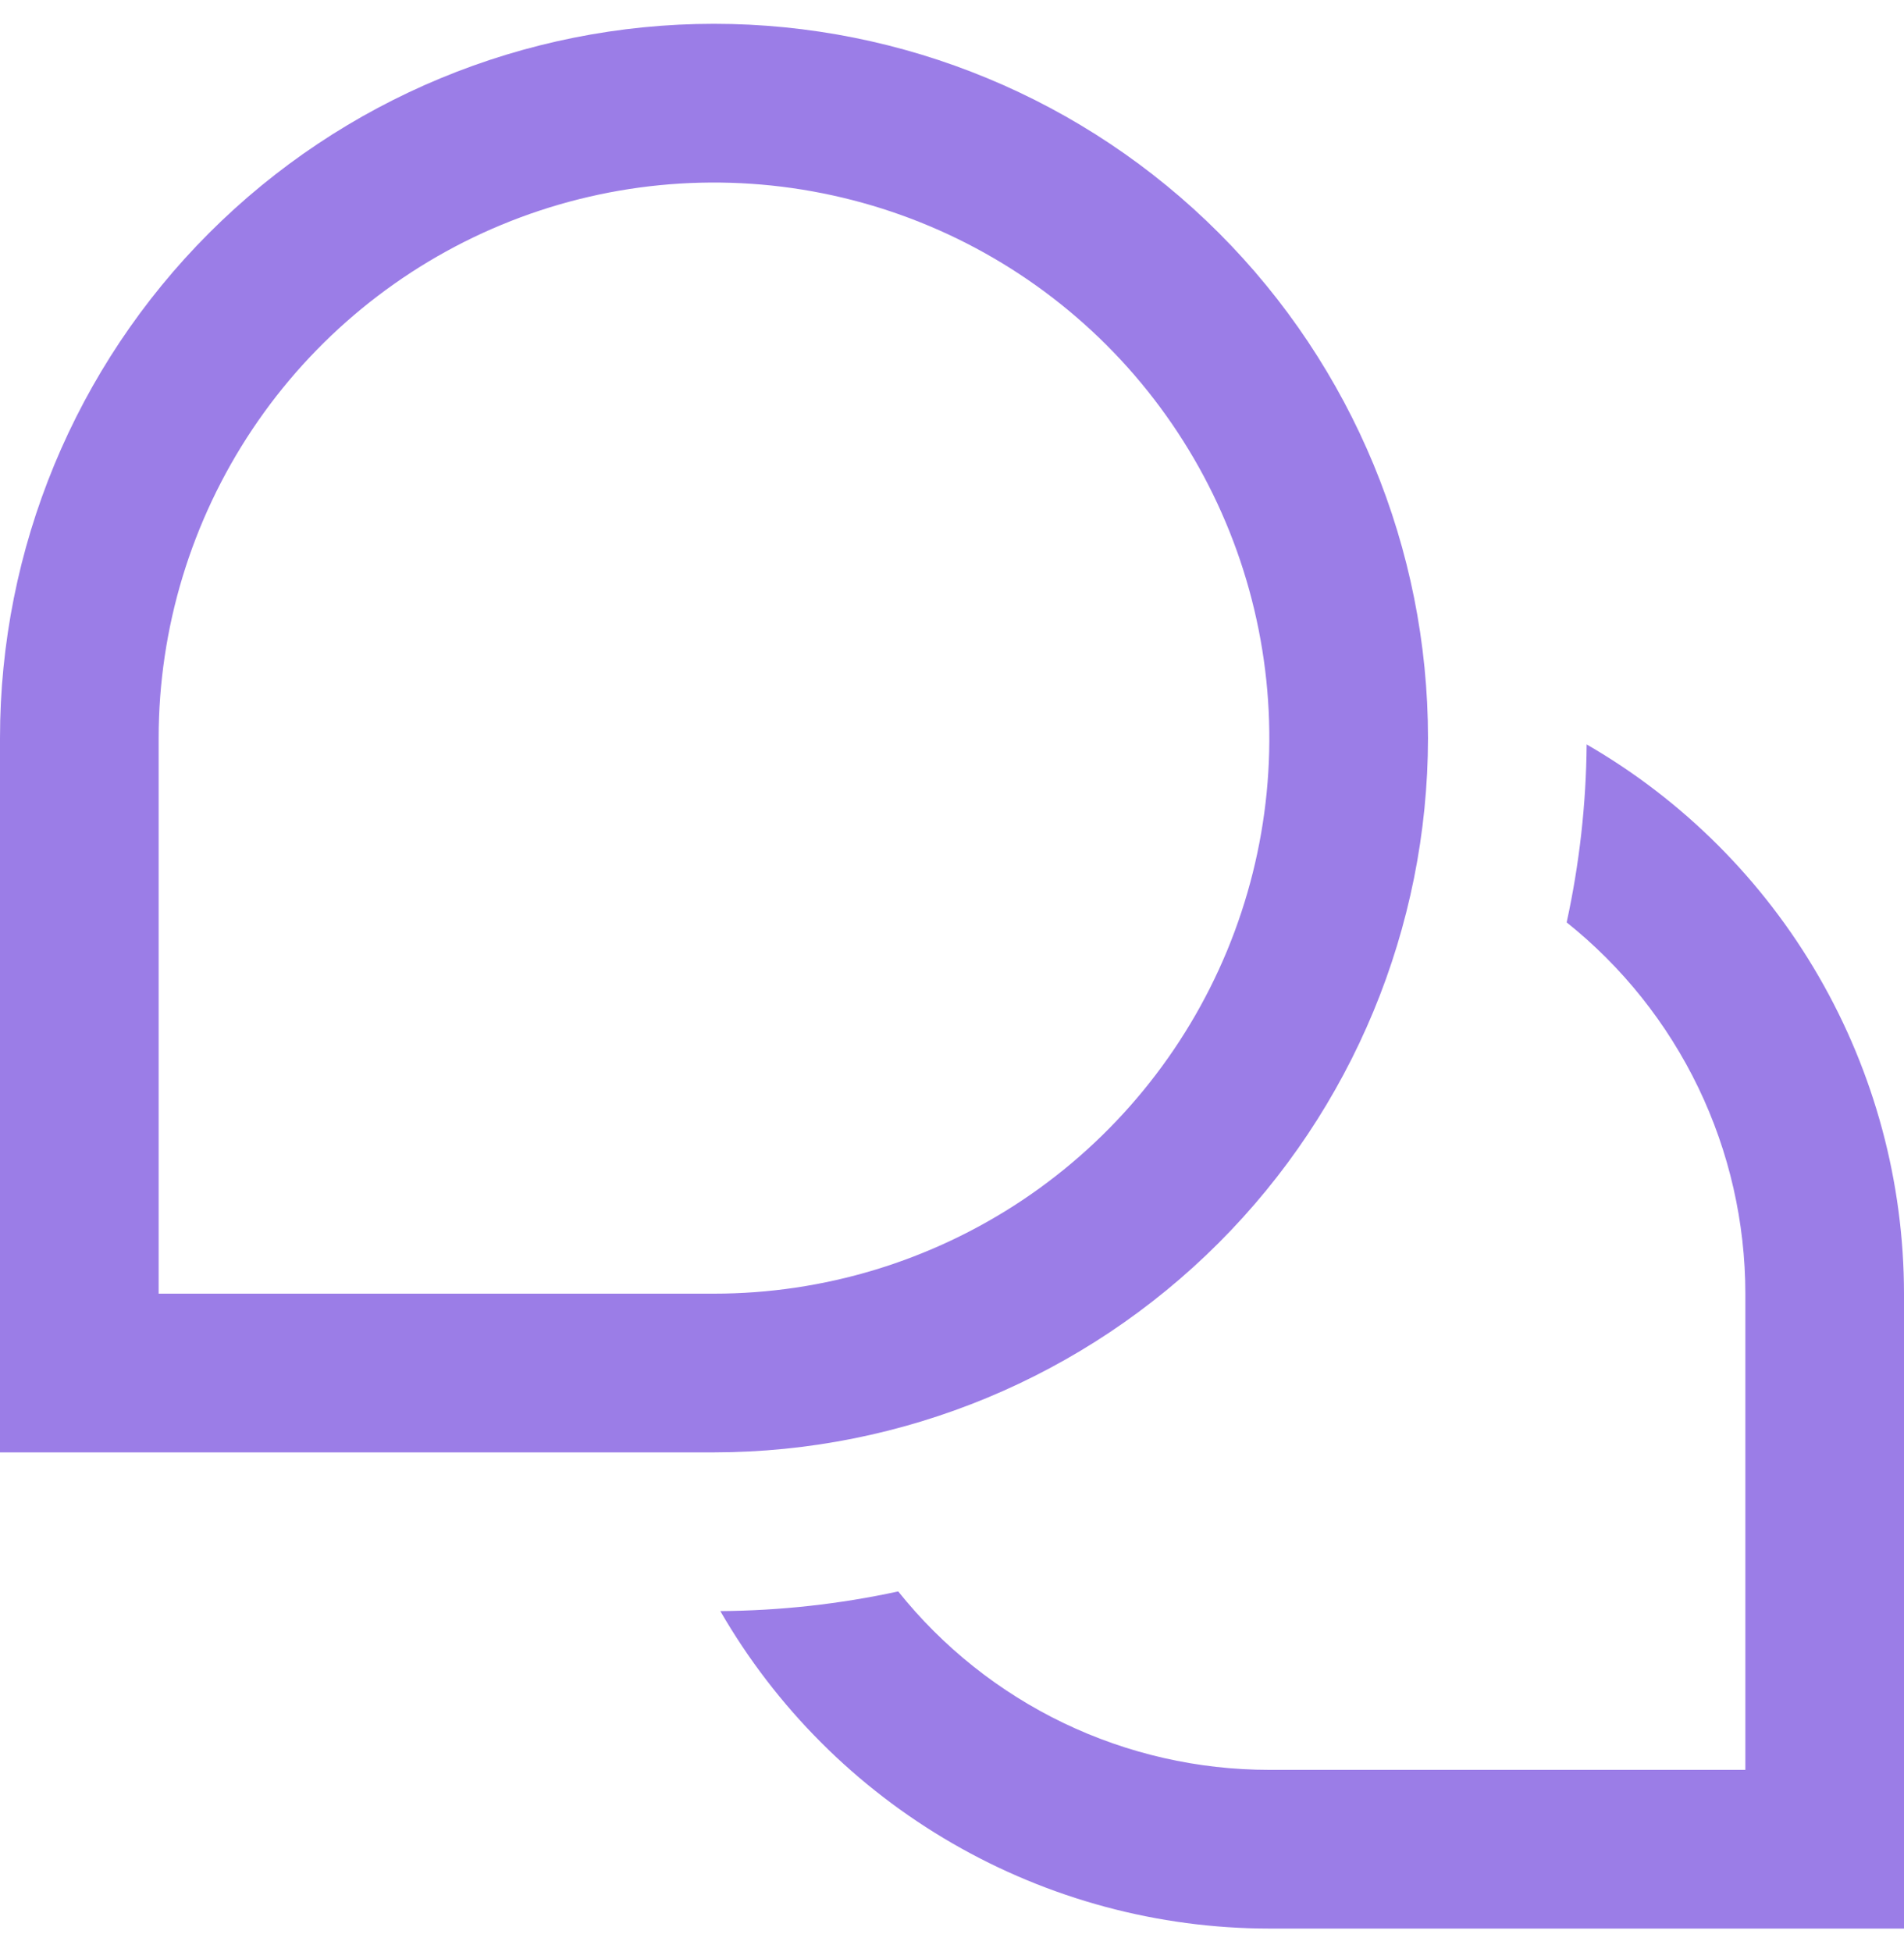 <svg width="40" height="41" viewBox="0 0 40 41" fill="none" xmlns="http://www.w3.org/2000/svg">
<g clip-path="url(#clip0_792_9607)">
<path d="M40 27.167V40.5H26.667C24.328 40.498 22.032 39.88 20.008 38.71C17.983 37.54 16.302 35.858 15.133 33.833C16.39 33.824 17.642 33.686 18.87 33.42C19.805 34.589 20.992 35.533 22.341 36.182C23.691 36.831 25.169 37.167 26.667 37.167H36.667V27.167C36.666 25.669 36.329 24.19 35.679 22.84C35.029 21.491 34.084 20.305 32.913 19.37C33.181 18.142 33.322 16.89 33.333 15.633C35.358 16.802 37.04 18.483 38.21 20.508C39.38 22.532 39.998 24.828 40 27.167ZM30 15.5C30 11.522 28.42 7.706 25.607 4.893C22.794 2.08 18.978 0.5 15 0.5C11.022 0.5 7.206 2.08 4.393 4.893C1.58 7.706 0 11.522 0 15.5L0 30.5H15C18.977 30.496 22.79 28.914 25.602 26.102C28.414 23.29 29.996 19.477 30 15.5ZM3.333 15.5C3.333 13.193 4.018 10.937 5.3 9.018C6.581 7.1 8.404 5.604 10.535 4.721C12.667 3.838 15.013 3.607 17.276 4.058C19.539 4.508 21.618 5.619 23.25 7.25C24.881 8.882 25.992 10.961 26.442 13.224C26.893 15.487 26.662 17.833 25.779 19.965C24.896 22.096 23.4 23.919 21.482 25.201C19.563 26.482 17.307 27.167 15 27.167H3.333V15.5Z" fill="#9B7DE7"/>
</g>
<defs>
<clipPath id="clip0_792_9607">
<rect width="40" height="40" fill="white" transform="translate(0 0.5)"/>
</clipPath>
</defs>
</svg>
